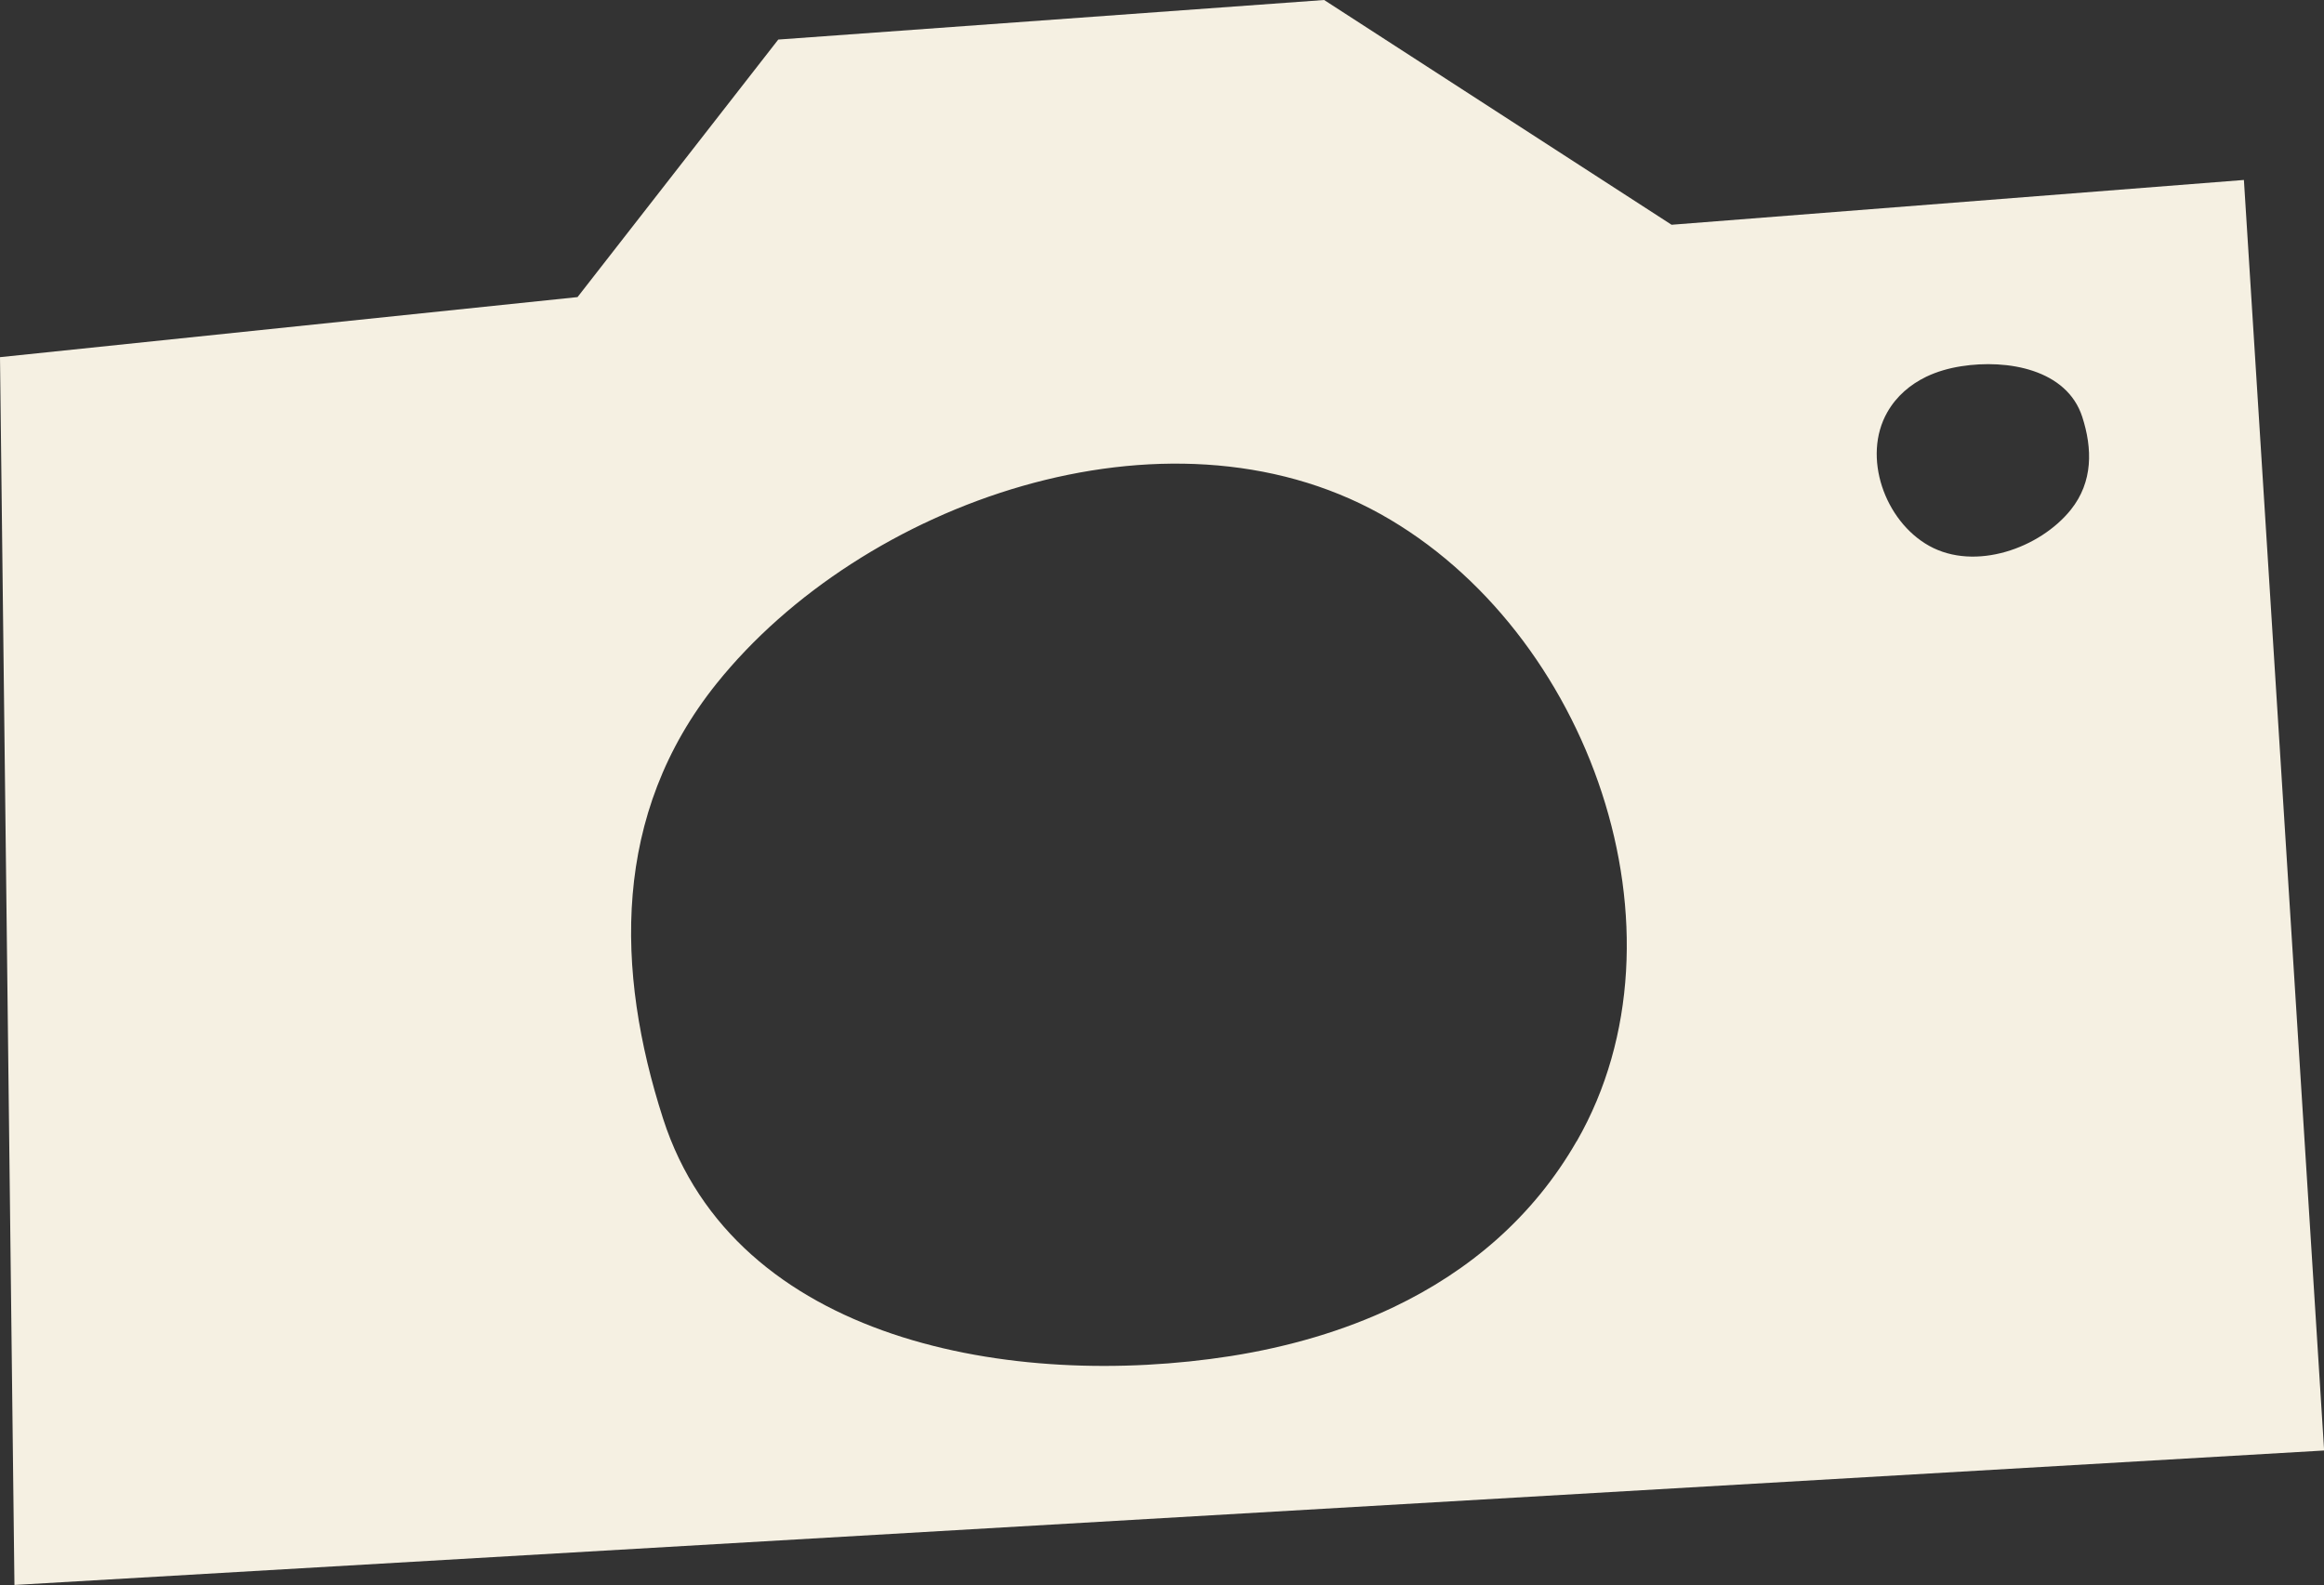 <svg xmlns="http://www.w3.org/2000/svg" id="Calque_1" data-name="Calque 1" viewBox="0 0 191.5 130.61"><rect x="0" y="0" width="191.5" height="130.61" fill="#333333" stroke="none"/><defs><style>      .cls-1 {        fill: #f5f0e2;      }    </style></defs><path class="cls-1" d="M184.89,14.83l-47.15,3.69L109.11,0l-44.98,3.26-16.54,21.22L0,29.43l1.19,101.17,190.32-11.08-6.61-104.69ZM129.92,94.03c-3.58,6.24-8.85,10.7-15.07,13.67-4.13,1.97-8.69,3.29-13.44,4.04-17.9,2.8-40.84-1.16-46.77-19.56-3.93-12.2-4.23-25.09,4.41-35.86,11.98-14.93,36.99-23.82,54.71-13.96,17.2,9.58,26.04,34.46,16.17,51.67ZM170.64,42c-2.55,3.18-7.89,5.08-11.67,2.98-3.67-2.04-5.55-7.35-3.45-11.02.76-1.33,1.89-2.28,3.21-2.92.88-.42,1.85-.7,2.87-.86,3.82-.6,8.71.25,9.98,4.17.84,2.6.9,5.35-.94,7.65Z"></path></svg>